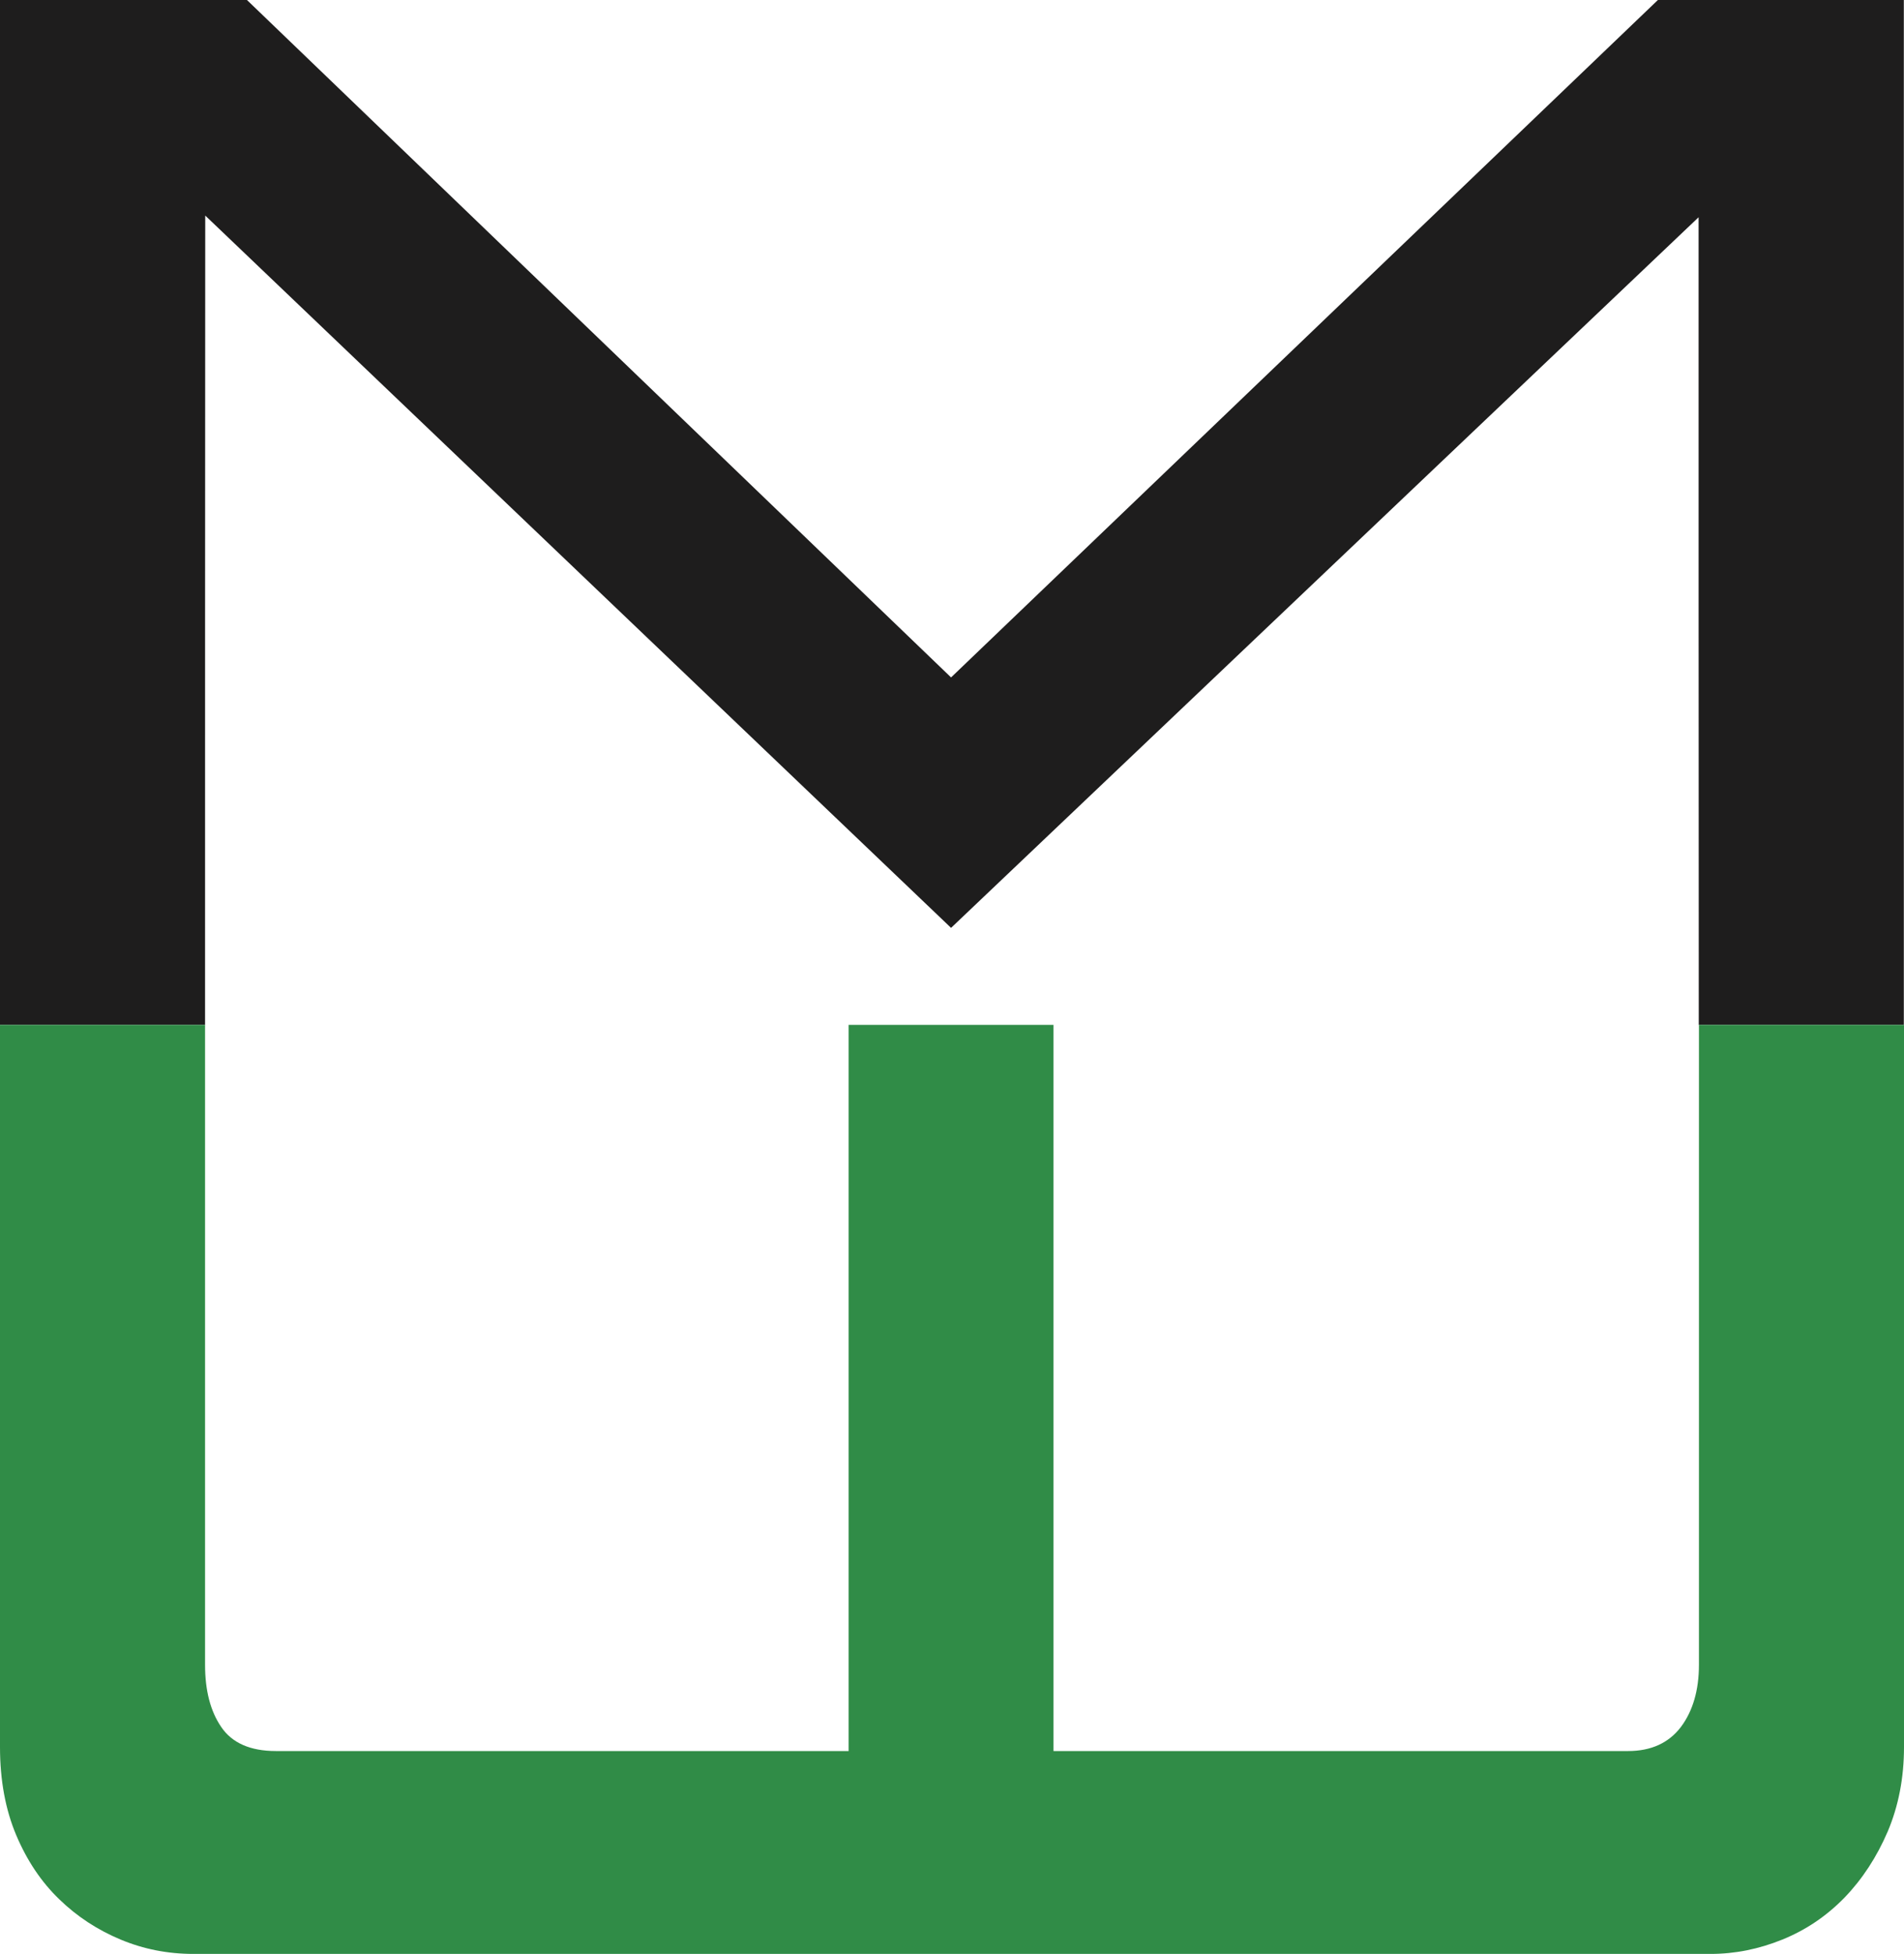 <svg xmlns="http://www.w3.org/2000/svg" viewBox="0 0 111.33 114.23"><defs><style>.d{fill:#1e1d1d;}.e{fill:#308c47;}</style></defs><g id="a"></g><g id="b"><g id="c"><path class="d" d="M12.01,12.61L55.61,54.24,99.32,12.7c0,15.74,0,31.48,.01,47.21h11.99V0h-14.38L55.61,39.6,14.44,0H0V59.91H11.99c0-15.77,0-31.54,.01-47.31Z"></path><path class="e" d="M99.34,97.32c0,1.49-.36,2.71-1.06,3.64-.71,.93-1.74,1.4-3.08,1.4H61.6V59.91h-11.98v42.45H16.13c-1.49,0-2.56-.47-3.19-1.4-.64-.93-.95-2.15-.95-3.64,0-12.47,0-24.94,0-37.41H0v42.22c0,1.94,.32,3.66,.95,5.15,.63,1.49,1.47,2.74,2.52,3.75,1.04,1.01,2.24,1.79,3.58,2.35,1.34,.56,2.76,.84,4.26,.84H100.02c1.42,0,2.82-.28,4.2-.84,1.38-.56,2.59-1.38,3.64-2.46,1.04-1.08,1.88-2.37,2.52-3.86,.63-1.49,.95-3.14,.95-4.93V59.91h-11.99v37.41Z"></path></g></g></svg>
